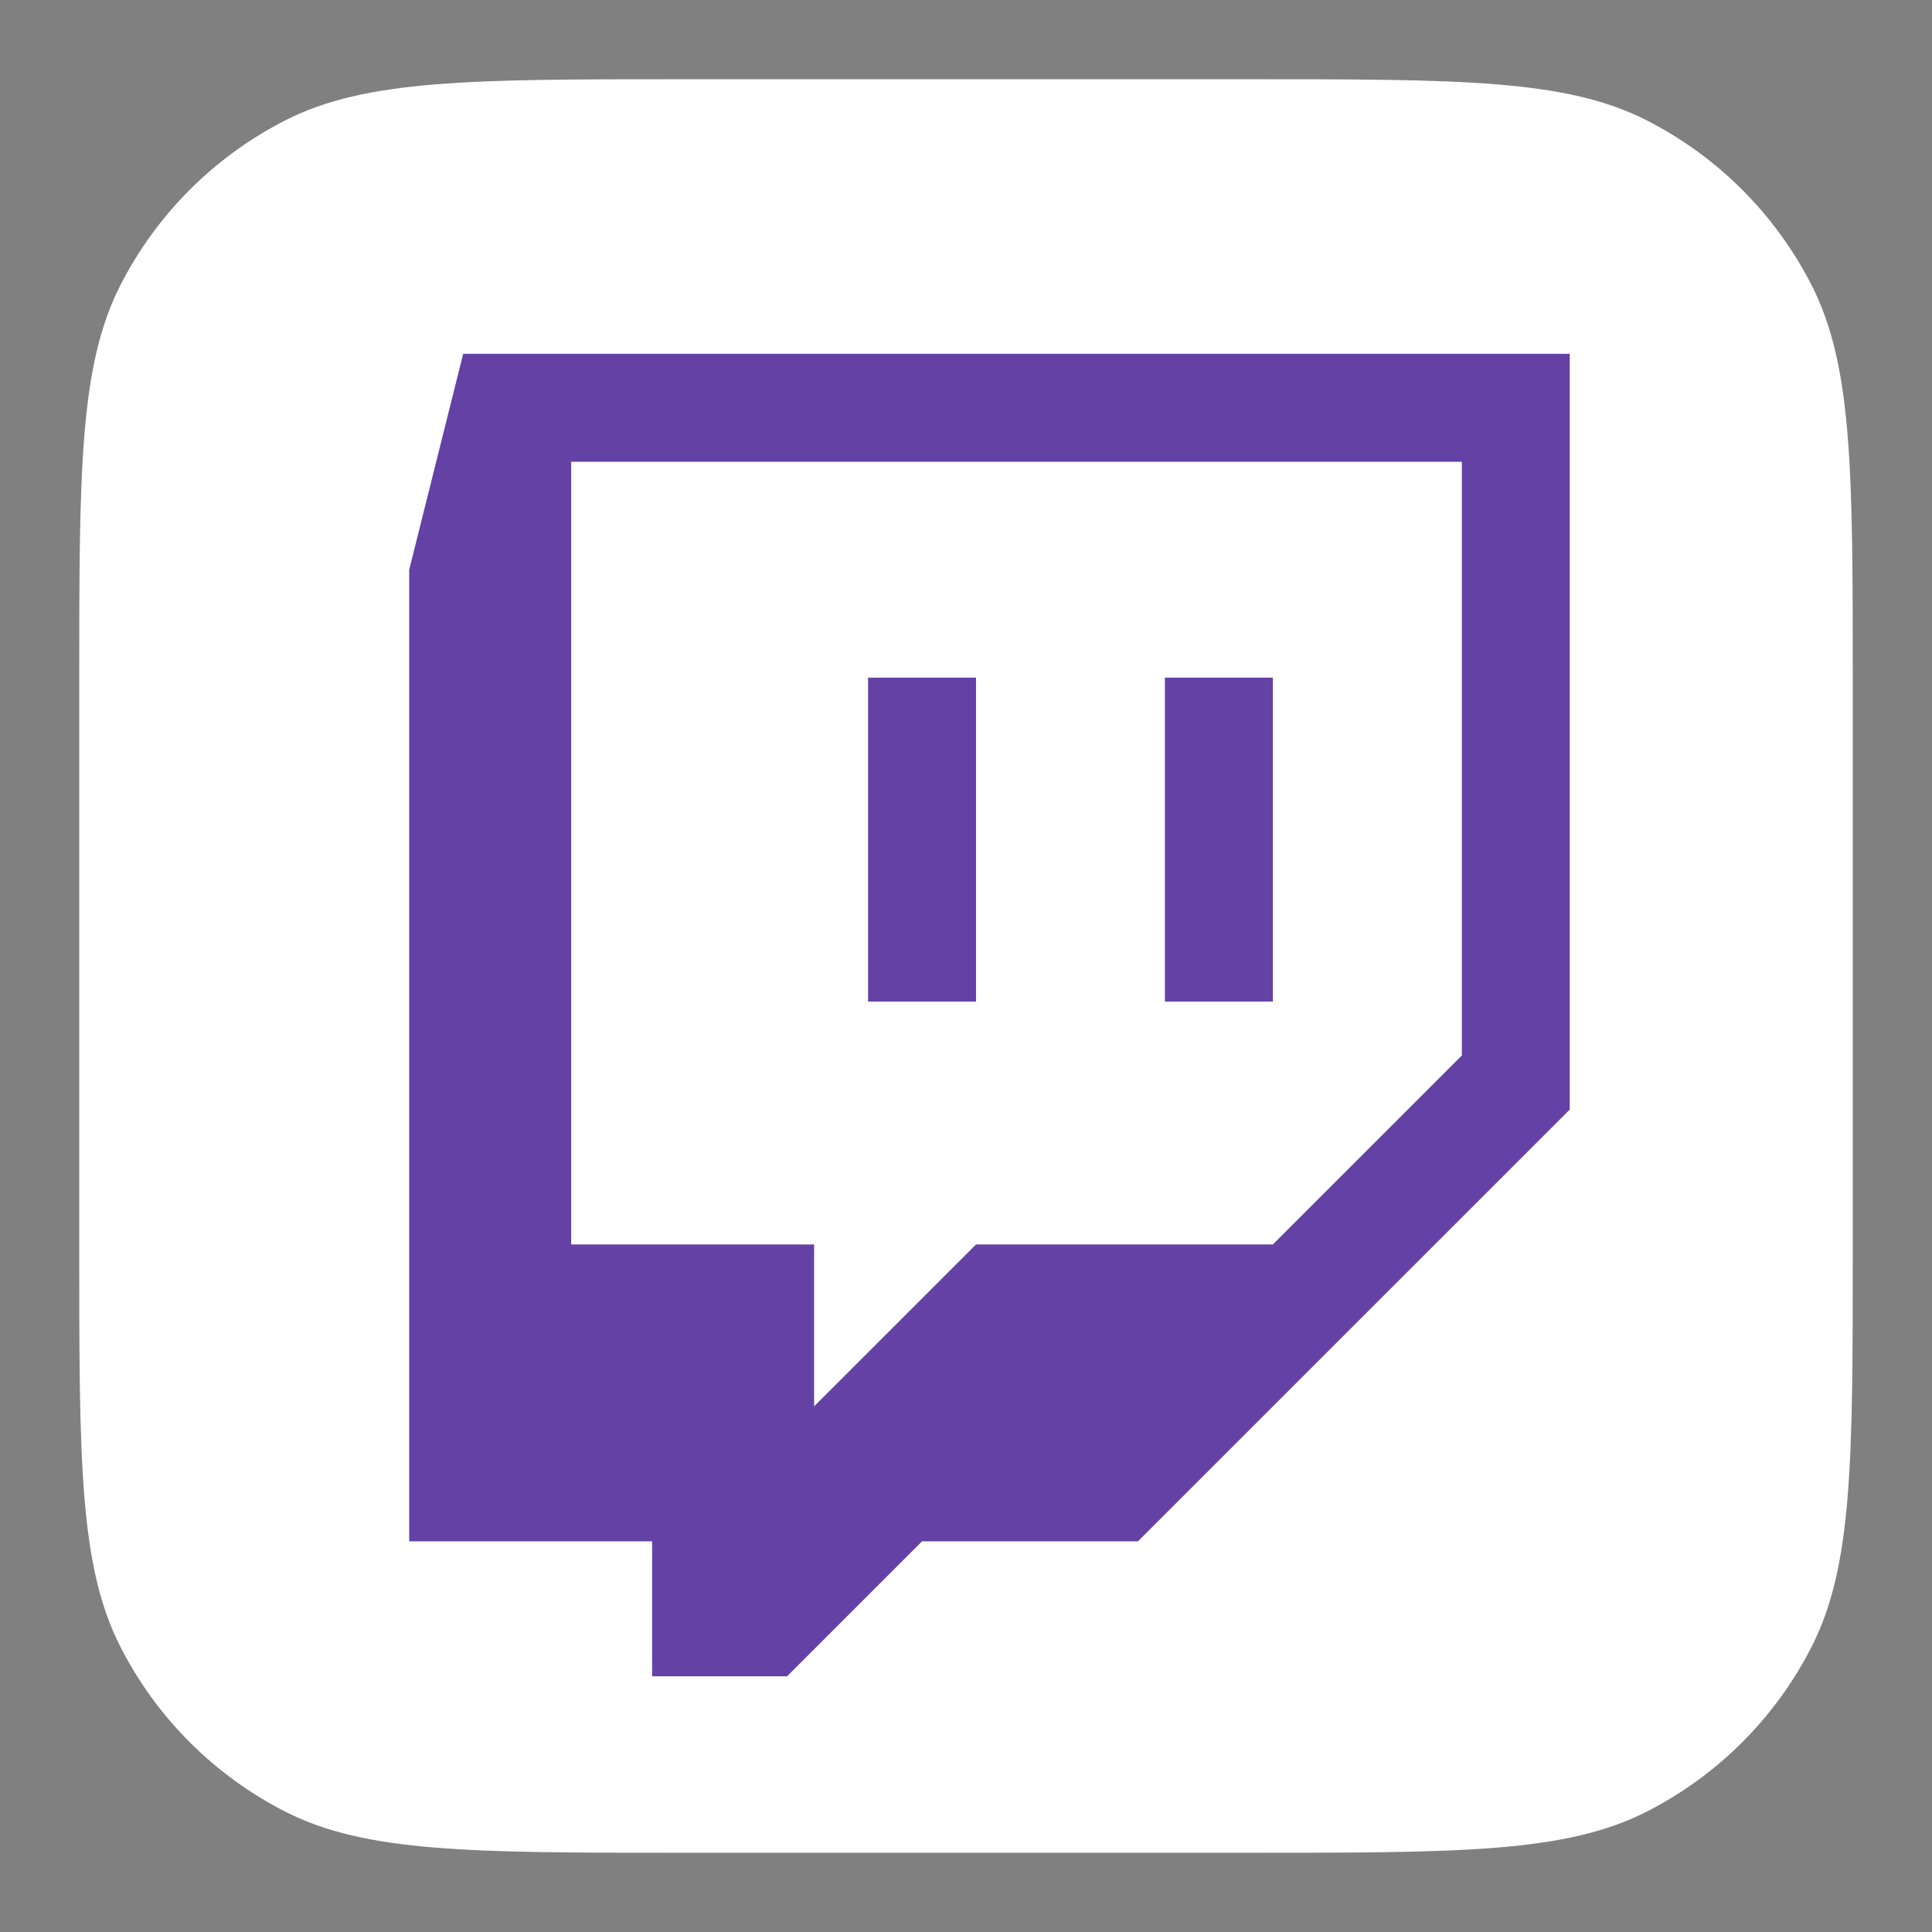 <svg xmlns="http://www.w3.org/2000/svg" xmlns:xlink="http://www.w3.org/1999/xlink" viewBox="0 0 512 512" width="512" height="512" style="width: 100%; height: 100%; transform: translate3d(0,0,0); content-visibility: visible;" preserveAspectRatio="xMidYMid meet"><rect x="0" y="0" width="512" height="512" fill="#808080" stroke="none"/><defs><clipPath id="__lottie_element_2"><rect width="512" height="512" x="0" y="0"></rect></clipPath><clipPath id="__lottie_element_4"><path d="M0,0 L470,0 L470,470 L0,470z"></path></clipPath></defs><g clip-path="url(#__lottie_element_2)"><g clip-path="url(#__lottie_element_4)" style="display: block;" transform="matrix(1,0,0,1,21,21)" opacity="1"><g style="display: block;" transform="matrix(1,0,0,1,235,235)" opacity="1"><g opacity="1" transform="matrix(1,0,0,1,0,0)"></g></g><g style="display: block;" transform="matrix(1,0,0,1,235,235)" opacity="1"><g opacity="1" transform="matrix(1,0,0,1,0,0)"><path fill="rgb(255,255,255)" fill-opacity="1" d=" M-224.101,-180.399 C-235,-159.008 -235,-131.005 -235,-75 C-235,-75 -235,75 -235,75 C-235,131.005 -235,159.008 -224.101,180.399 C-214.514,199.215 -199.215,214.514 -180.399,224.101 C-159.008,235 -131.005,235 -75,235 C-75,235 75,235 75,235 C131.005,235 159.008,235 180.399,224.101 C199.215,214.514 214.514,199.215 224.101,180.399 C235,159.008 235,131.005 235,75 C235,75 235,-75 235,-75 C235,-131.005 235,-159.008 224.101,-180.399 C214.514,-199.215 199.215,-214.514 180.399,-224.101 C159.008,-235 131.005,-235 75,-235 C75,-235 -75,-235 -75,-235 C-131.005,-235 -159.008,-235 -180.399,-224.101 C-199.215,-214.514 -214.514,-199.215 -224.101,-180.399z"></path></g></g><g style="display: block;" transform="matrix(1,0,0,1,247.203,224.533)" opacity="1"><g opacity="1" transform="matrix(1,0,0,1,0,0)"><path fill="rgb(255,255,255)" fill-opacity="1" d=" M134.357,-127.639 C134.357,-127.639 -134.357,-127.639 -134.357,-127.639 C-134.357,-127.639 -134.357,127.639 -134.357,127.639 C-134.357,127.639 41.427,127.639 41.427,127.639 C41.427,127.639 134.357,42.546 134.357,42.546 C134.357,42.546 134.357,-127.639 134.357,-127.639z"></path></g></g><g style="display: block;" transform="matrix(1,0,0,1,241.222,248)" opacity="1"><g opacity="1" transform="matrix(1,0,0,1,0,0)"><path fill="rgb(100,65,165)" fill-opacity="1" d=" M75.102,-3.575 C75.102,-3.575 46.493,-3.575 46.493,-3.575 C46.493,-3.575 46.493,-89.418 46.493,-89.418 C46.493,-89.418 75.102,-89.418 75.102,-89.418 C75.102,-89.418 75.102,-3.575 75.102,-3.575z M-3.57,-3.575 C-3.57,-3.575 -32.179,-3.575 -32.179,-3.575 C-32.179,-3.575 -32.179,-89.418 -32.179,-89.418 C-32.179,-89.418 -3.57,-89.418 -3.57,-89.418 C-3.57,-89.418 -3.57,-3.575 -3.57,-3.575z M-153.778,-118.015 C-153.778,-118.015 -139.475,-175.238 -139.475,-175.238 C-139.475,-175.238 153.778,-175.238 153.778,-175.238 C153.778,-175.238 153.778,25.044 153.778,25.044 C153.778,25.044 39.34,139.468 39.34,139.468 C39.34,139.468 -17.872,139.468 -17.872,139.468 C-17.872,139.468 -53.646,175.238 -53.646,175.238 C-53.646,175.238 -89.398,175.238 -89.398,175.238 C-89.398,175.238 -89.398,139.468 -89.398,139.468 C-89.398,139.468 -153.778,139.468 -153.778,139.468 C-153.778,139.468 -153.778,-118.015 -153.778,-118.015z M75.102,60.796 C75.102,60.796 125.183,10.719 125.183,10.719 C125.183,10.719 125.183,-146.628 125.183,-146.628 C125.183,-146.628 -110.854,-146.628 -110.854,-146.628 C-110.854,-146.628 -110.854,60.796 -110.854,60.796 C-110.854,60.796 -46.482,60.796 -46.482,60.796 C-46.482,60.796 -46.482,103.705 -46.482,103.705 C-46.482,103.705 -3.566,60.796 -3.566,60.796 C-3.566,60.796 75.102,60.796 75.102,60.796z"></path></g></g></g></g></svg>